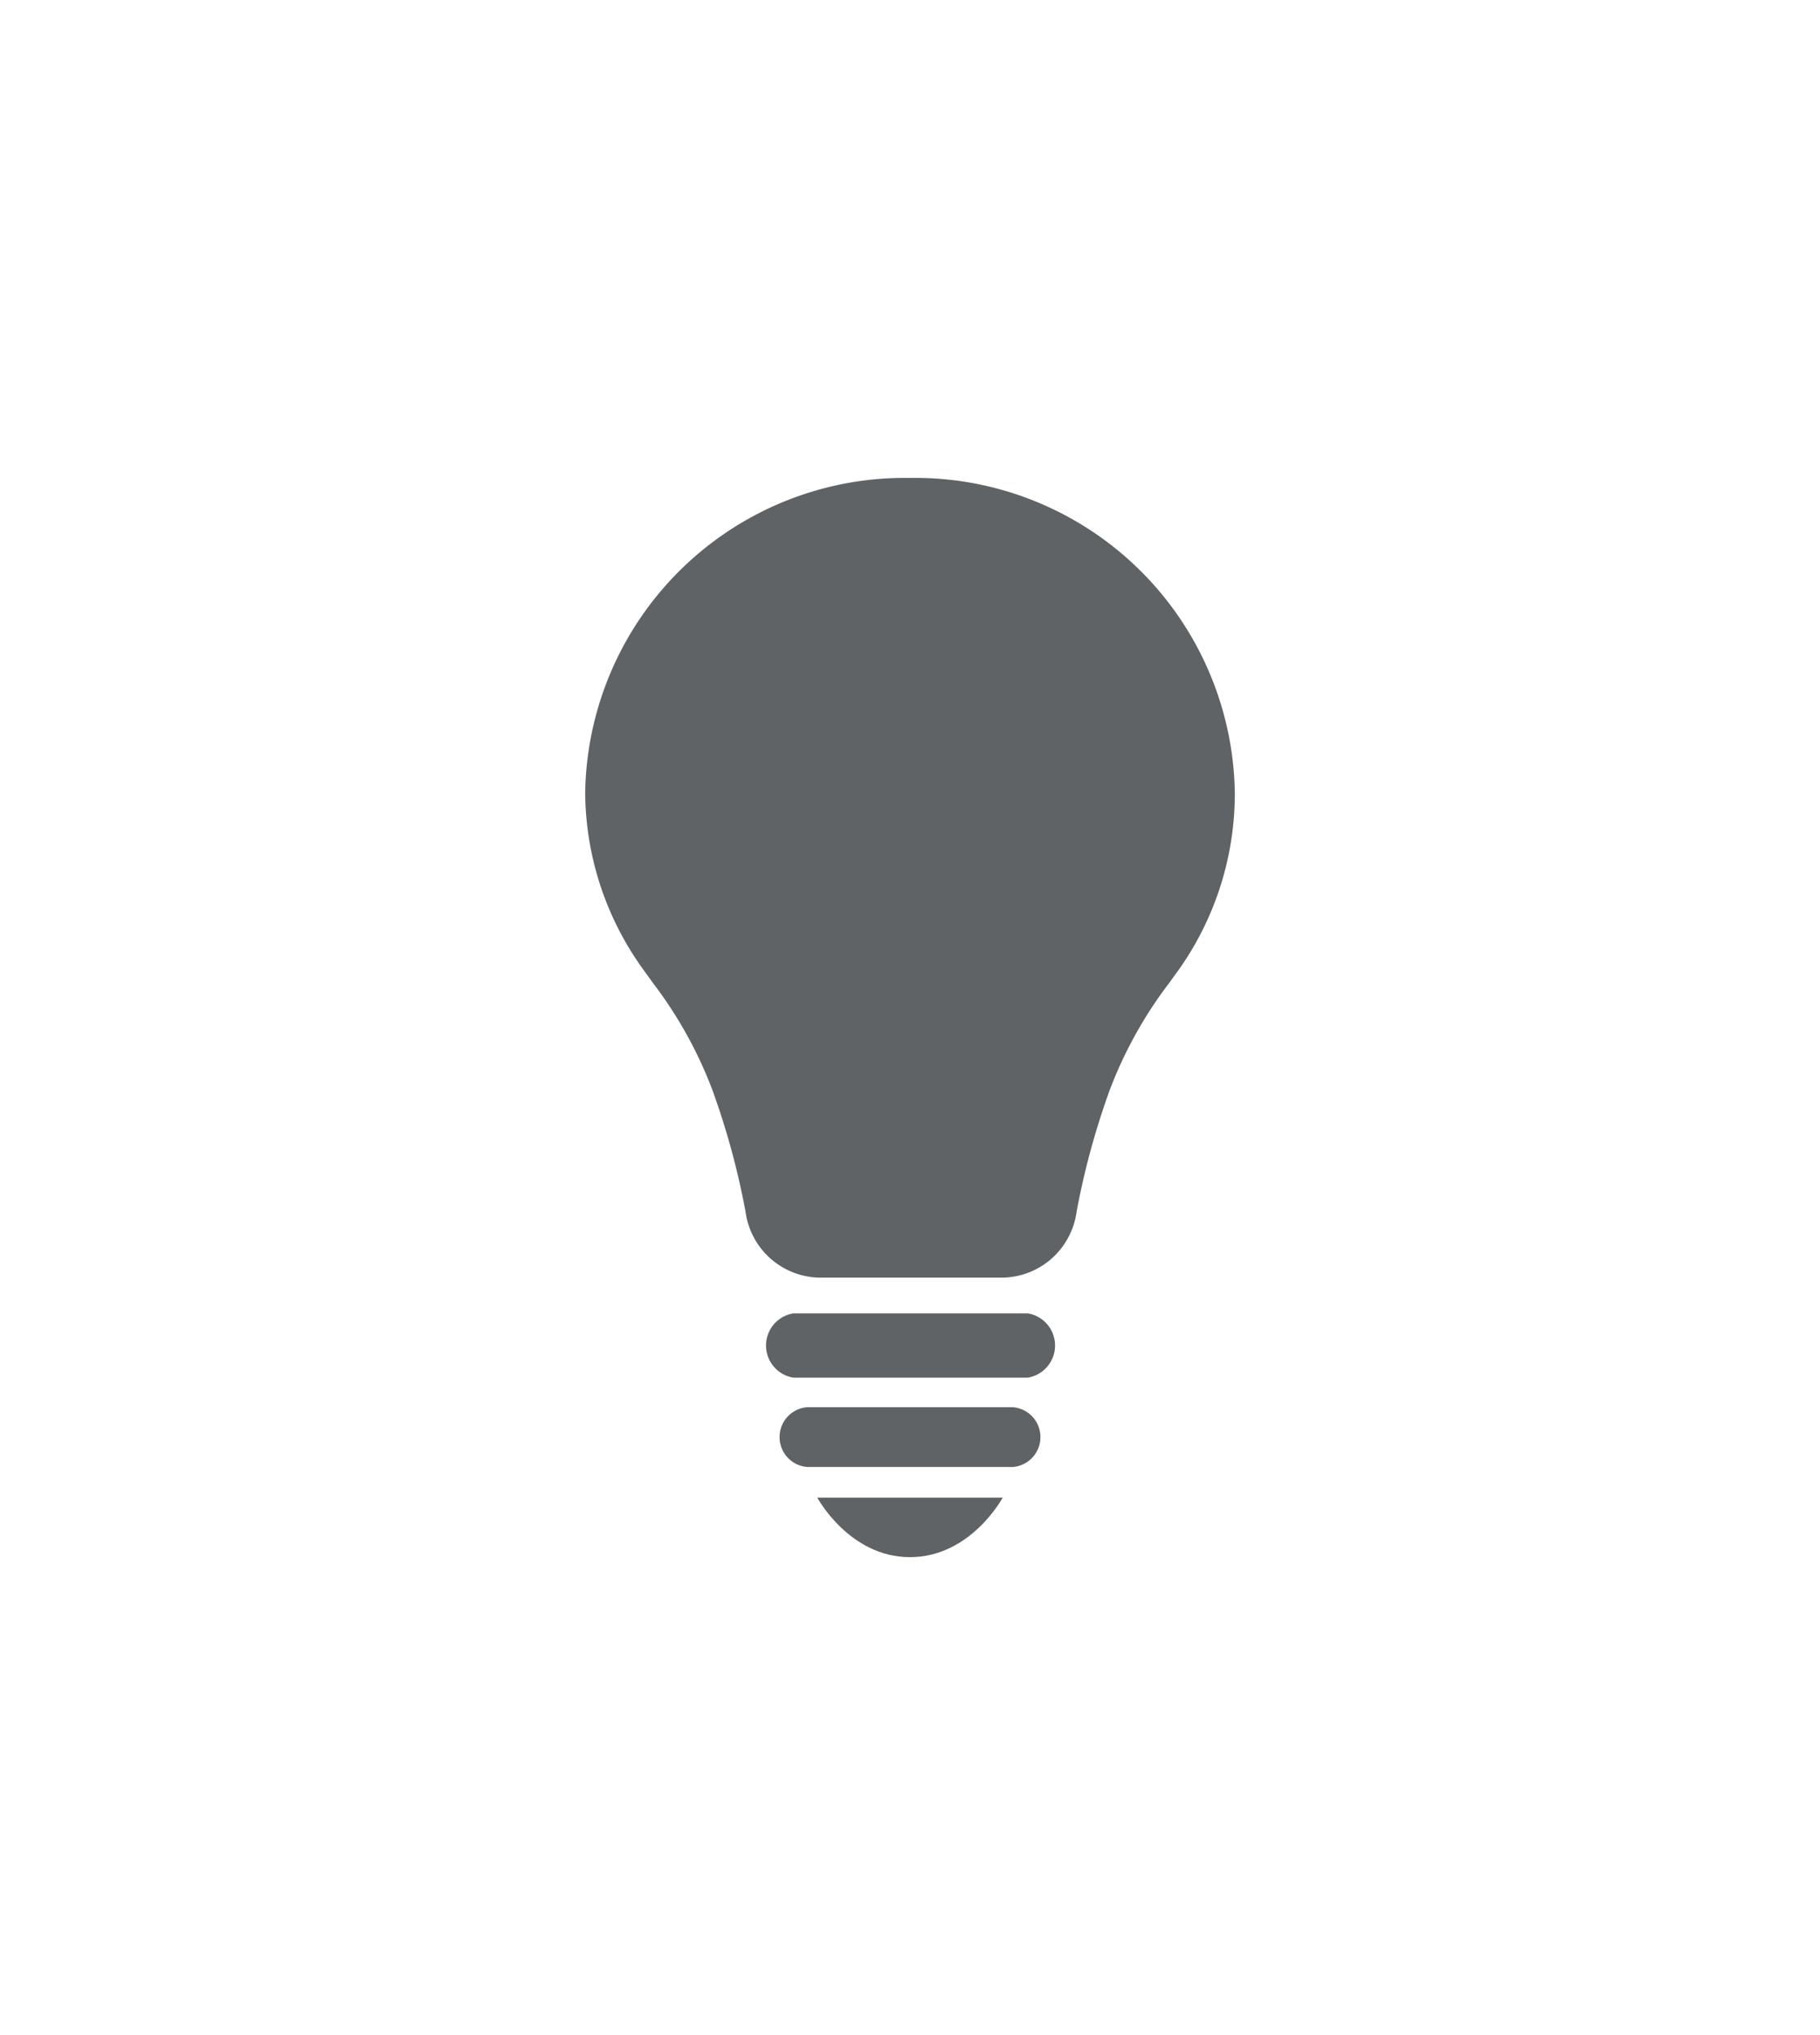 <?xml version="1.0" encoding="UTF-8"?> <svg xmlns="http://www.w3.org/2000/svg" id="Layer_1" data-name="Layer 1" viewBox="0 0 85 95"><title>mm-support-icon</title><path d="M47.31,68.48H37.69a1.4,1.4,0,0,1,0-2.79h9.62a1.4,1.4,0,0,1,0,2.79" fill="#5f6365"></path><path d="M48,64.31H37.05a1.52,1.52,0,0,1,0-3H48a1.52,1.52,0,0,1,0,3" fill="#5f6365"></path><path d="M42.5,69.91H38.17s1.49,2.78,4.33,2.78,4.33-2.78,4.33-2.78Z" fill="#5f6365"></path><path d="M42.5,22.31A14.93,14.93,0,0,0,27.33,37,14.23,14.23,0,0,0,30,45.2l.49.68a19.77,19.77,0,0,1,2.78,5,35.81,35.81,0,0,1,1.55,5.69,3.55,3.55,0,0,0,3.39,3.07h8.68a3.55,3.55,0,0,0,3.39-3.07,35.81,35.81,0,0,1,1.55-5.69,19.77,19.77,0,0,1,2.78-5l.49-.68A14.23,14.23,0,0,0,57.67,37,14.93,14.93,0,0,0,42.5,22.31" fill="#5f6365"></path></svg> 